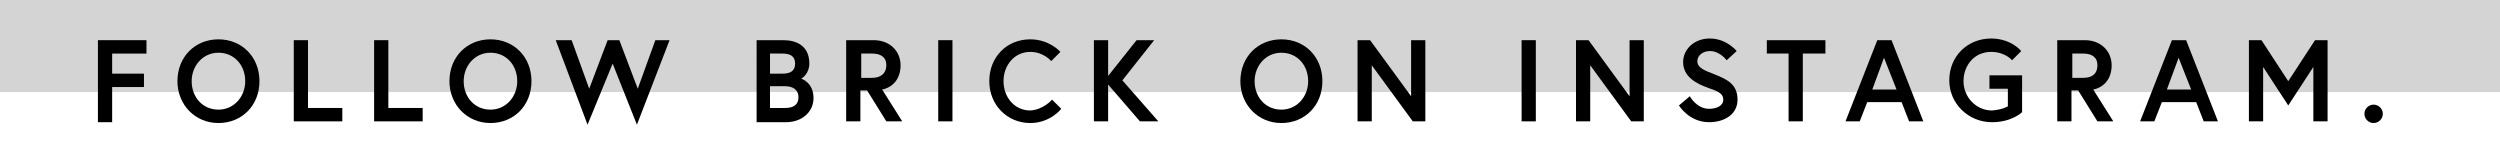 <?xml version="1.0" encoding="utf-8"?>
<!-- Generator: Adobe Illustrator 24.2.1, SVG Export Plug-In . SVG Version: 6.00 Build 0)  -->
<svg version="1.1" id="Layer_1" xmlns="http://www.w3.org/2000/svg" xmlns:xlink="http://www.w3.org/1999/xlink" x="0px" y="0px"
	 viewBox="0 0 298.7 18.4" style="enable-background:new 0 0 298.7 18.4;" xml:space="preserve">
<style type="text/css">
	.st0{fill:#D4D4D4;}
	.st1{enable-background:new    ;}
</style>
<g id="Layer_2_1_">
	<g id="Layer_3">
		<rect class="st0" width="298.7" height="11"/>
		<g class="st1">
			<path d="M13.4,8.8h3.8v1.6h-3.8v4.2h-1.7V4.8h5.8v1.6h-4.1V8.8z"/>
			<path d="M31,9.7c0,2.9-2.1,5-4.9,5s-4.9-2.2-4.9-5c0-2.9,2.1-5,4.9-5S31,6.8,31,9.7z M29.3,9.7c0-1.9-1.3-3.4-3.2-3.4
				s-3.2,1.6-3.2,3.4c0,1.9,1.3,3.4,3.2,3.4S29.3,11.5,29.3,9.7z"/>
			<path d="M35.1,4.8h1.7v8.1h4.1v1.6h-5.8V4.8z"/>
			<path d="M44.7,4.8h1.7v8.1h4.1v1.6h-5.8V4.8z"/>
		</g>
		<g class="st1">
			<path d="M63.5,9.7c0,2.9-2.1,5-4.9,5s-4.9-2.2-4.9-5c0-2.9,2.1-5,4.9-5S63.5,6.8,63.5,9.7z M61.8,9.7c0-1.9-1.3-3.4-3.2-3.4
				s-3.2,1.6-3.2,3.4c0,1.9,1.3,3.4,3.2,3.4S61.8,11.5,61.8,9.7z"/>
		</g>
		<g class="st1">
			<path d="M76.1,14.9l-2.9-7.3l-3,7.3L66.4,4.8h1.9l2.1,5.8l2.2-5.8h1.4l2.2,5.8l2.1-5.8h1.7L76.1,14.9z"/>
			<path d="M90.4,4.8h3.2c1.6,0,3.1,0.7,3.1,2.8c0,1.2-0.9,1.8-1,1.8c0.1,0,1.5,0.5,1.5,2.3c0,1.7-1.4,2.9-3.3,2.9h-3.5V4.8z
				 M93.5,8.8c0.9,0,1.5-0.3,1.5-1.2s-0.6-1.2-1.5-1.2H92v2.4H93.5z M95.4,11.6c0-0.9-0.7-1.3-1.6-1.3H92v2.6h1.8
				C94.7,12.9,95.4,12.6,95.4,11.6z"/>
			<path d="M101.2,4.8h3.2c1.9,0,3.2,1.3,3.2,3c0,1.5-0.8,2.6-2.2,2.9l2.4,3.8h-1.9l-2.3-3.7h-0.8v3.7h-1.7V4.8z M105.9,7.8
				c0-1-0.7-1.4-1.7-1.4h-1.3v2.9h1.3C105.2,9.3,105.9,8.8,105.9,7.8z"/>
			<path d="M112.1,4.8h1.7v9.7h-1.7V4.8z"/>
			<path d="M125.7,11.9l1.1,1.1c0,0-1.3,1.7-3.7,1.7c-2.8,0-4.9-2.2-4.9-5c0-2.9,2.1-5,4.9-5c2.3,0,3.6,1.5,3.6,1.5l-1.1,1.1
				c0,0-0.9-1.1-2.5-1.1c-1.9,0-3.2,1.6-3.2,3.5c0,1.9,1.3,3.5,3.2,3.5C124.7,13.1,125.7,11.9,125.7,11.9z"/>
			<path d="M132.3,9.2l3.5-4.4h2.1l-3.8,4.8l4.3,4.9h-2.2l-3.8-4.4v4.4h-1.7V4.8h1.7V9.2z"/>
			<path d="M158,9.7c0,2.9-2.1,5-4.9,5s-4.9-2.2-4.9-5c0-2.9,2.1-5,4.9-5S158,6.8,158,9.7z M156.3,9.7c0-1.9-1.3-3.4-3.2-3.4
				s-3.2,1.6-3.2,3.4c0,1.9,1.3,3.4,3.2,3.4S156.3,11.5,156.3,9.7z"/>
			<path d="M163.7,4.8l4.9,6.7V4.8h1.7v9.7h-1.5l-4.9-6.7v6.7h-1.7V4.8H163.7z"/>
			<path d="M181.8,4.8h1.7v9.7h-1.7V4.8z"/>
			<path d="M189.8,4.8l4.9,6.7V4.8h1.7v9.7h-1.5L190,7.8v6.7h-1.7V4.8H189.8z"/>
			<path d="M204.1,10.5c-1.4-0.5-3-1.3-3-3.1c0-1.4,1.2-2.8,3.2-2.8c2,0,3.2,1.5,3.2,1.5l-1.2,1.1c0,0-0.8-1.1-2-1.1
				c-0.8,0-1.5,0.5-1.5,1.2c0,0.8,0.8,1.1,2.1,1.6c1.5,0.6,2.7,1.2,2.7,3s-1.6,2.7-3.4,2.7c-2.4,0-3.6-2-3.6-2l1.3-1.1
				c0,0,0.8,1.5,2.3,1.5c0.8,0,1.7-0.3,1.7-1.1C205.9,11.2,205.3,10.9,204.1,10.5z"/>
		</g>
		<g class="st1">
			<path d="M213.8,6.4h-2.7V4.8h7v1.6h-2.7v8.1h-1.7V6.4z"/>
		</g>
		<g class="st1">
			<path d="M224.3,4.8h1.7l3.8,9.7h-1.7l-0.9-2.3h-4.1l-0.9,2.3h-1.7L224.3,4.8z M223.7,10.7h2.9l-1.5-3.8L223.7,10.7z"/>
		</g>
		<g class="st1">
			<path d="M239.9,12.7v-2.1h-2.2V9h3.9v4.4c0,0-1.2,1.2-3.6,1.2c-2.8,0-5.1-2.2-5.1-5c0-2.9,2.2-5,5-5c2.4,0,3.6,1.5,3.6,1.5
				l-1.1,1.1c0,0-0.8-1-2.5-1c-2,0-3.3,1.6-3.3,3.5c0,1.9,1.5,3.5,3.4,3.5C239.3,13.1,239.9,12.7,239.9,12.7z"/>
			<path d="M245.9,4.8h3.2c1.9,0,3.2,1.3,3.2,3c0,1.5-0.8,2.6-2.2,2.9l2.4,3.8h-1.9l-2.3-3.7h-0.8v3.7h-1.7V4.8z M250.6,7.8
				c0-1-0.7-1.4-1.7-1.4h-1.3v2.9h1.3C250,9.3,250.6,8.8,250.6,7.8z"/>
			<path d="M259.5,4.8h1.7l3.8,9.7h-1.7l-0.9-2.3h-4.1l-0.9,2.3h-1.7L259.5,4.8z M258.9,10.7h2.9l-1.5-3.8L258.9,10.7z"/>
			<path d="M270.2,4.8l3.2,4.9l3.2-4.9h1.5v9.7h-1.7V8l-3,4.6l-3-4.6v6.5h-1.7V4.8H270.2z"/>
			<path d="M283.6,12.5c0.6,0,1.1,0.5,1.1,1.1c0,0.6-0.5,1.1-1.1,1.1c-0.6,0-1.1-0.5-1.1-1.1C282.5,13,283,12.5,283.6,12.5z"/>
		</g>
	</g>
</g>
</svg>
